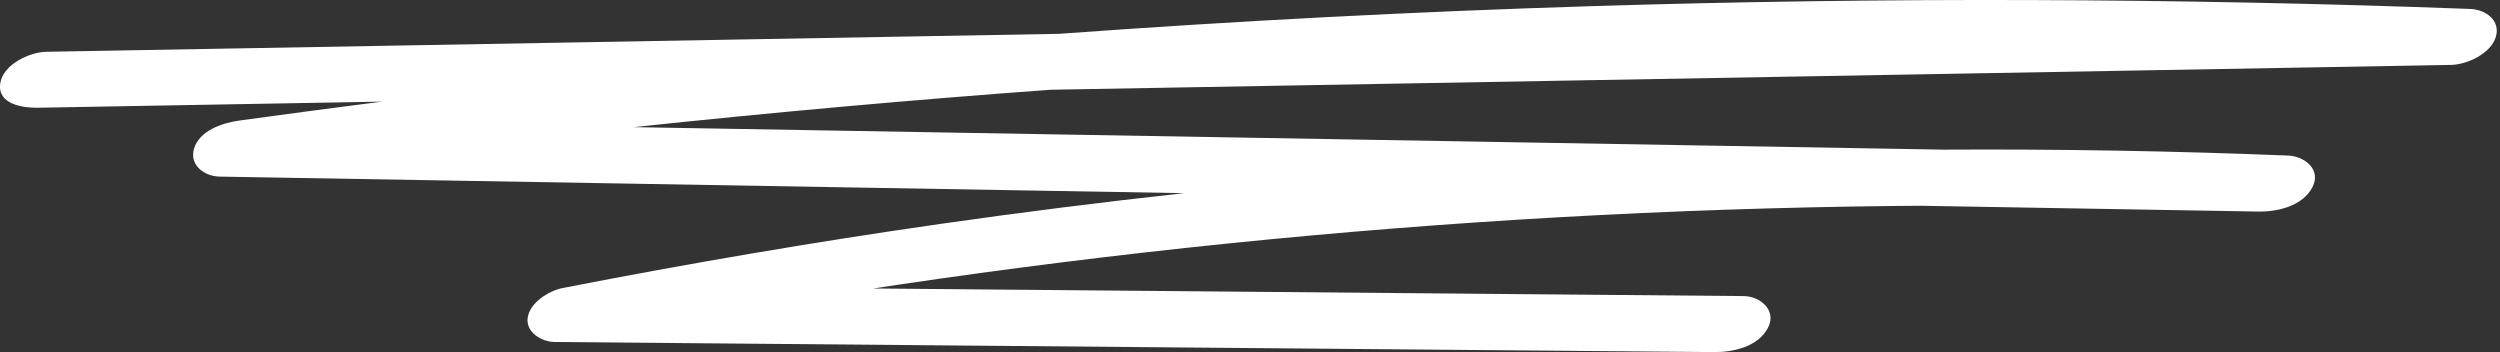 <svg width="284" height="40" viewBox="0 0 284 40" fill="none" xmlns="http://www.w3.org/2000/svg">
<rect x="0" y="0" width="284" height="40" fill="#333333" stroke="none"/>
<g clip-path="url(#clip0_2423_8858)">
<path d="M180.85 0.698C160.654 1.323 140.47 2.371 120.32 3.843C102.034 4.167 83.745 4.491 65.46 4.815C45.395 5.172 25.331 5.526 5.27 5.883C3.329 5.916 0.323 7.341 0.025 9.494C-0.302 11.868 2.634 12.265 4.287 12.238C17.325 12.007 30.363 11.775 43.401 11.544C37.975 12.235 32.556 12.953 27.136 13.703C25.258 13.964 22.636 14.844 22.037 16.897C21.502 18.729 23.175 20.029 24.95 20.062C55.06 20.578 85.174 21.097 115.284 21.613C121.692 21.722 128.1 21.834 134.508 21.943C125.289 22.952 116.084 24.112 106.905 25.425C92.511 27.488 78.177 29.935 63.906 32.723C62.365 33.024 60.179 34.373 59.944 36.102C59.716 37.755 61.538 38.837 62.999 38.85C97.243 39.147 131.486 39.448 165.729 39.746C175.384 39.829 185.036 39.914 194.692 39.997C196.904 40.017 199.741 39.386 200.855 37.213C201.851 35.269 199.986 33.652 198.084 33.635C165.121 33.348 132.157 33.06 99.194 32.772C100.113 32.633 101.029 32.491 101.948 32.356C114.404 30.511 126.903 28.947 139.428 27.667C164.492 25.108 189.669 23.682 214.862 23.401C215.976 23.388 217.104 23.381 218.228 23.375C230.998 23.593 243.765 23.815 256.535 24.033C258.744 24.069 261.591 23.408 262.699 21.249C263.717 19.265 261.812 17.747 259.928 17.671C246.896 17.149 233.852 16.924 220.811 17C203.739 16.706 186.667 16.415 169.595 16.12C139.485 15.604 109.371 15.085 79.261 14.569C76.834 14.526 74.404 14.487 71.977 14.444C87.743 12.767 103.535 11.349 119.347 10.195C152.311 9.61 185.278 9.028 218.241 8.442C238.306 8.085 258.37 7.731 278.431 7.374C280.273 7.341 282.978 6.078 283.53 4.18C284.073 2.325 282.386 1.082 280.617 1.016C247.376 -0.221 214.095 -0.33 180.85 0.698Z" fill="white"/>
</g>
<defs>
<clipPath id="clip0_2423_8858">
<rect width="283.634" height="40" fill="white"/>
</clipPath>
</defs>
</svg>
